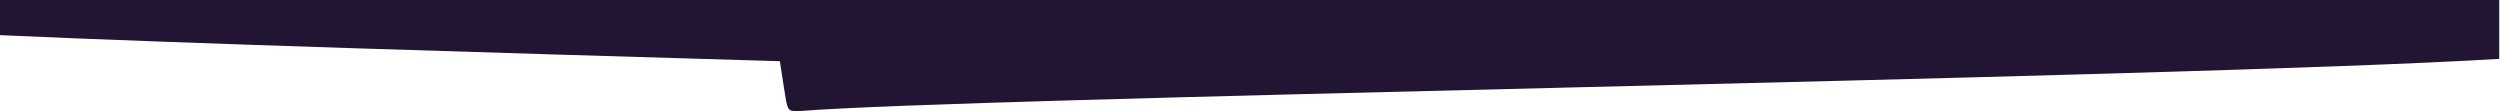 <svg width="1440" height="64" viewBox="0 0 1440 64" fill="none" xmlns="http://www.w3.org/2000/svg">
<path d="M450.342 42.626C449.972 40.17 449.602 37.713 449.216 35.253C282.318 30.328 107.179 25.125 -0.443 20.22V0H1439.56V33.91C1346.19 39.59 1114.02 45.267 897.813 50.553C696.644 55.472 509.295 60.053 460.436 63.984C454.332 64.098 454.103 63.728 452.862 58.387C451.923 53.119 451.135 47.887 450.346 42.655L450.342 42.626Z" fill="#221433"/>
</svg>
